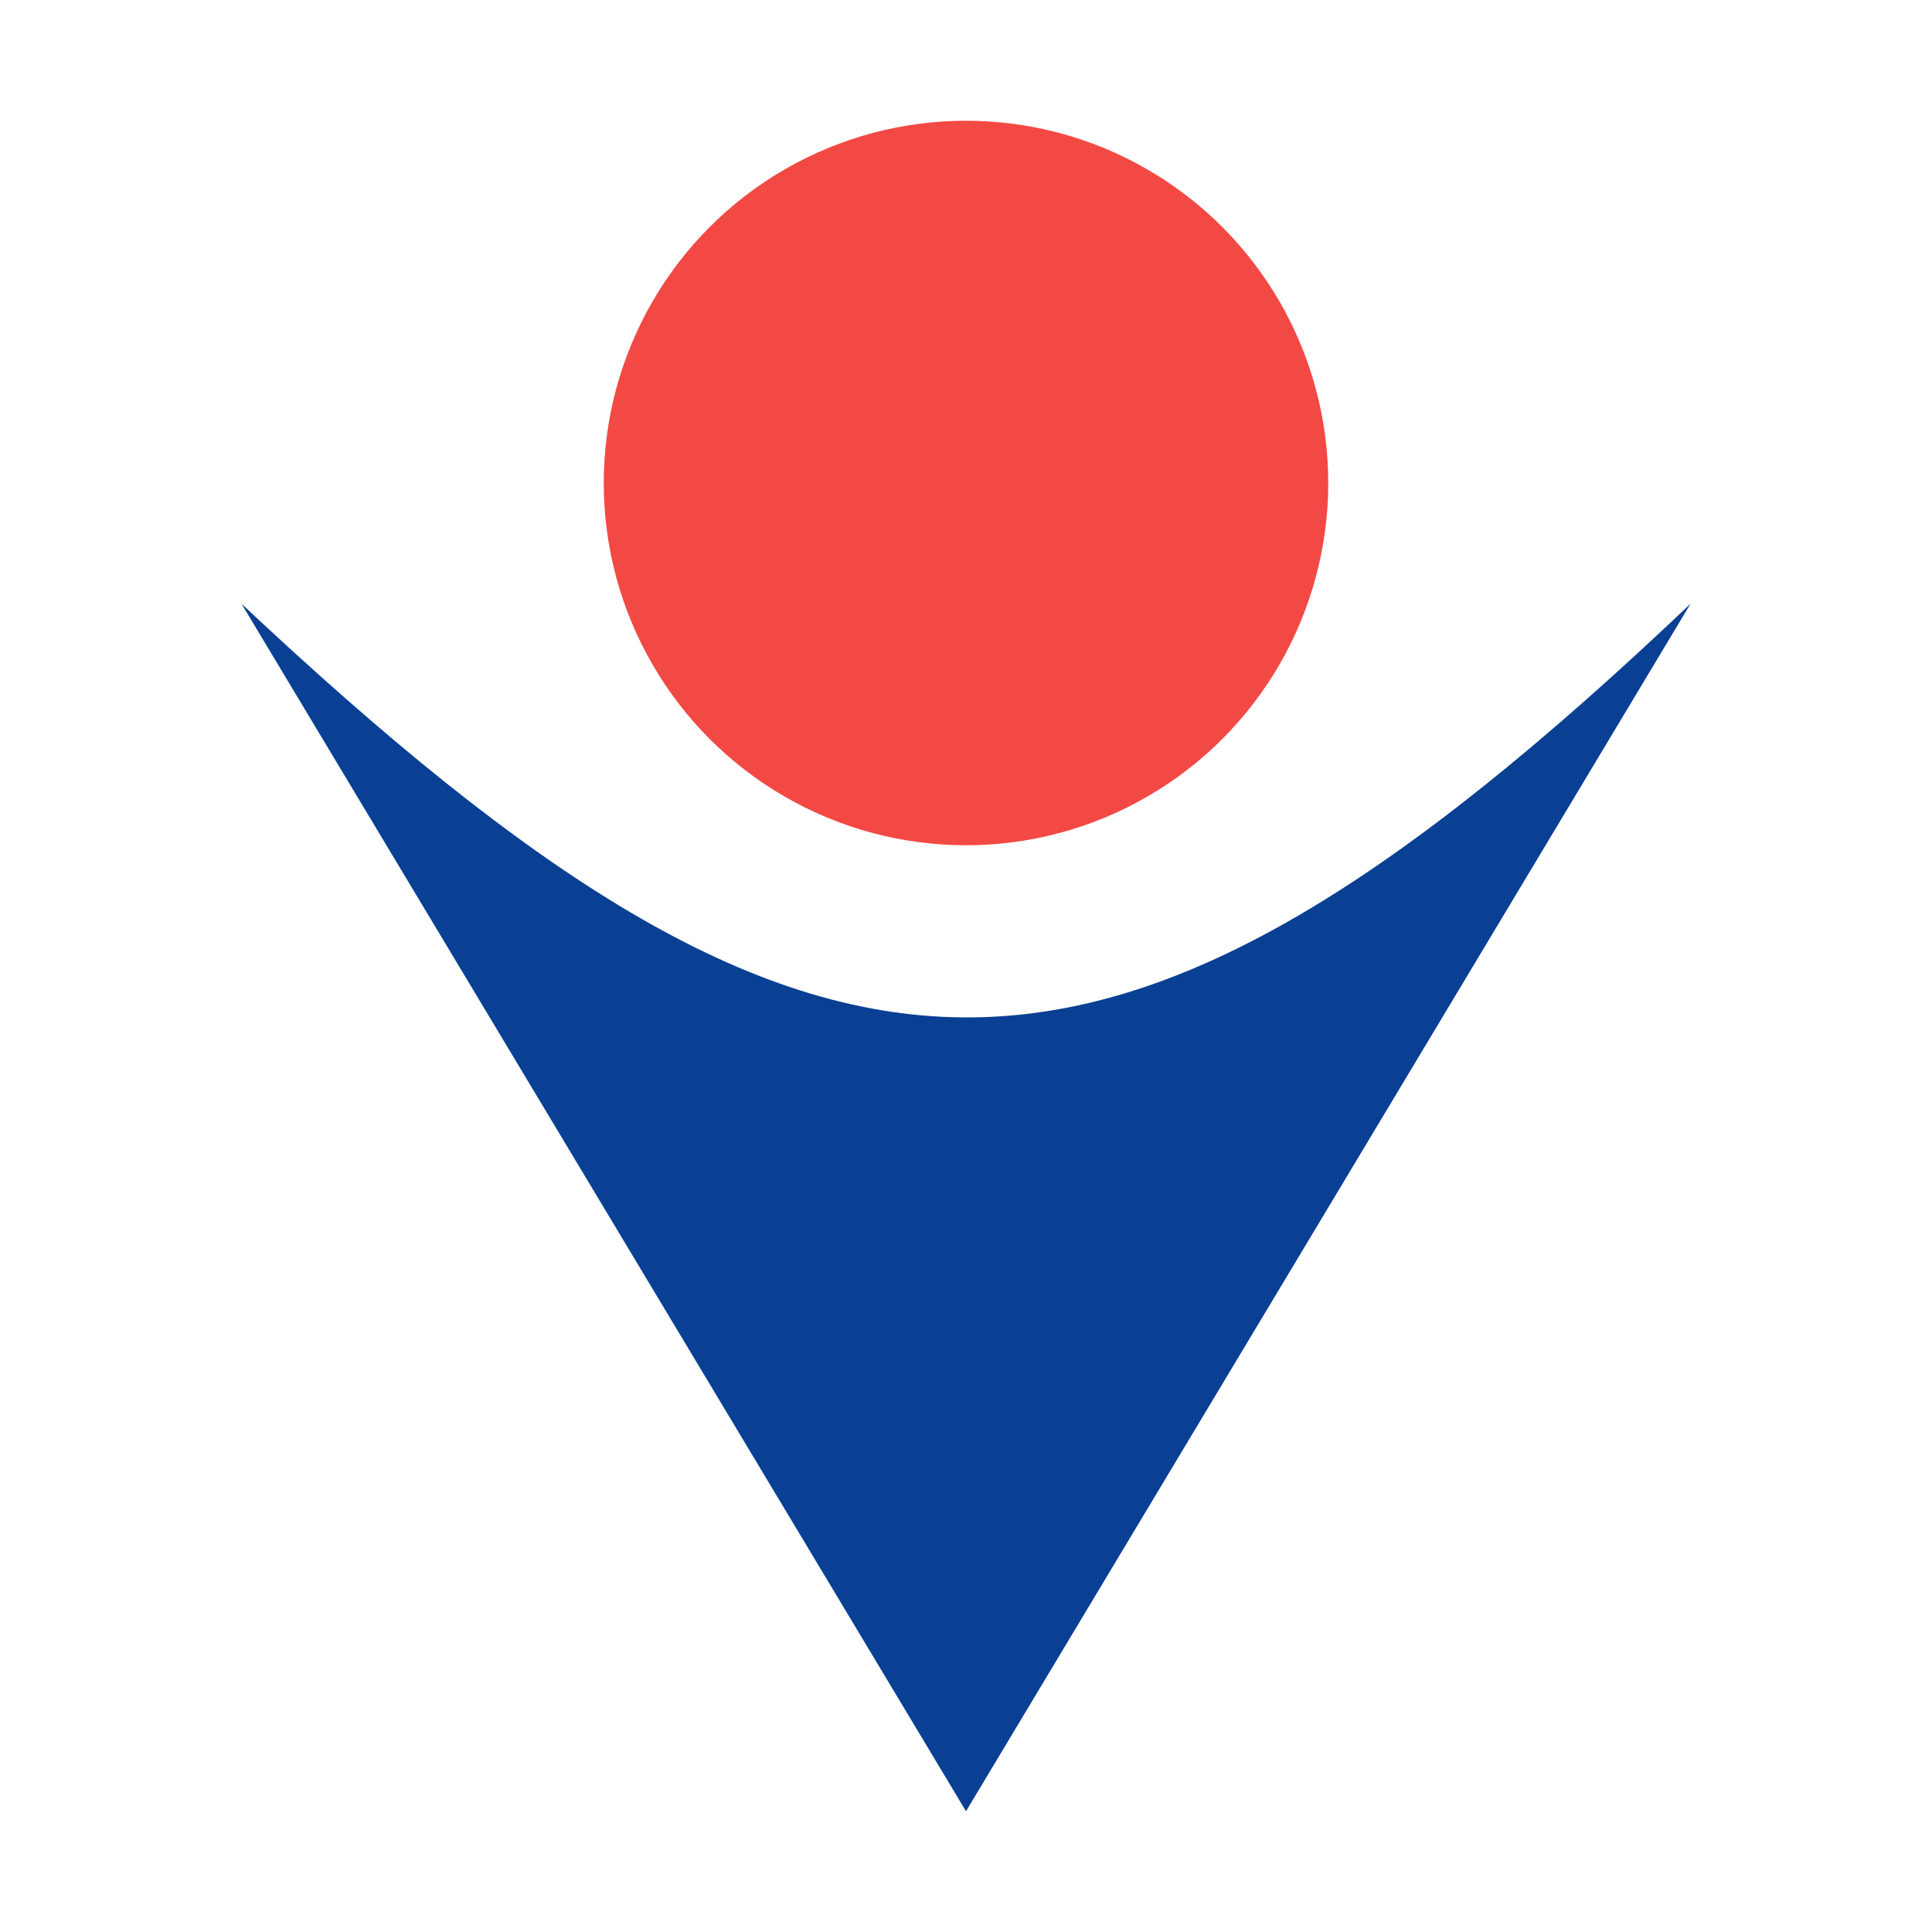 <?xml version="1.0" encoding="UTF-8"?> <svg xmlns="http://www.w3.org/2000/svg" width="32" height="32" viewBox="0 0 32 32" fill="none"><circle cx="16" cy="8" r="6" fill="#F24944"></circle><path d="M28 10C18.273 19.243 13.61 19.027 4 10L16 30L28 10Z" fill="#0A4093"></path></svg> 